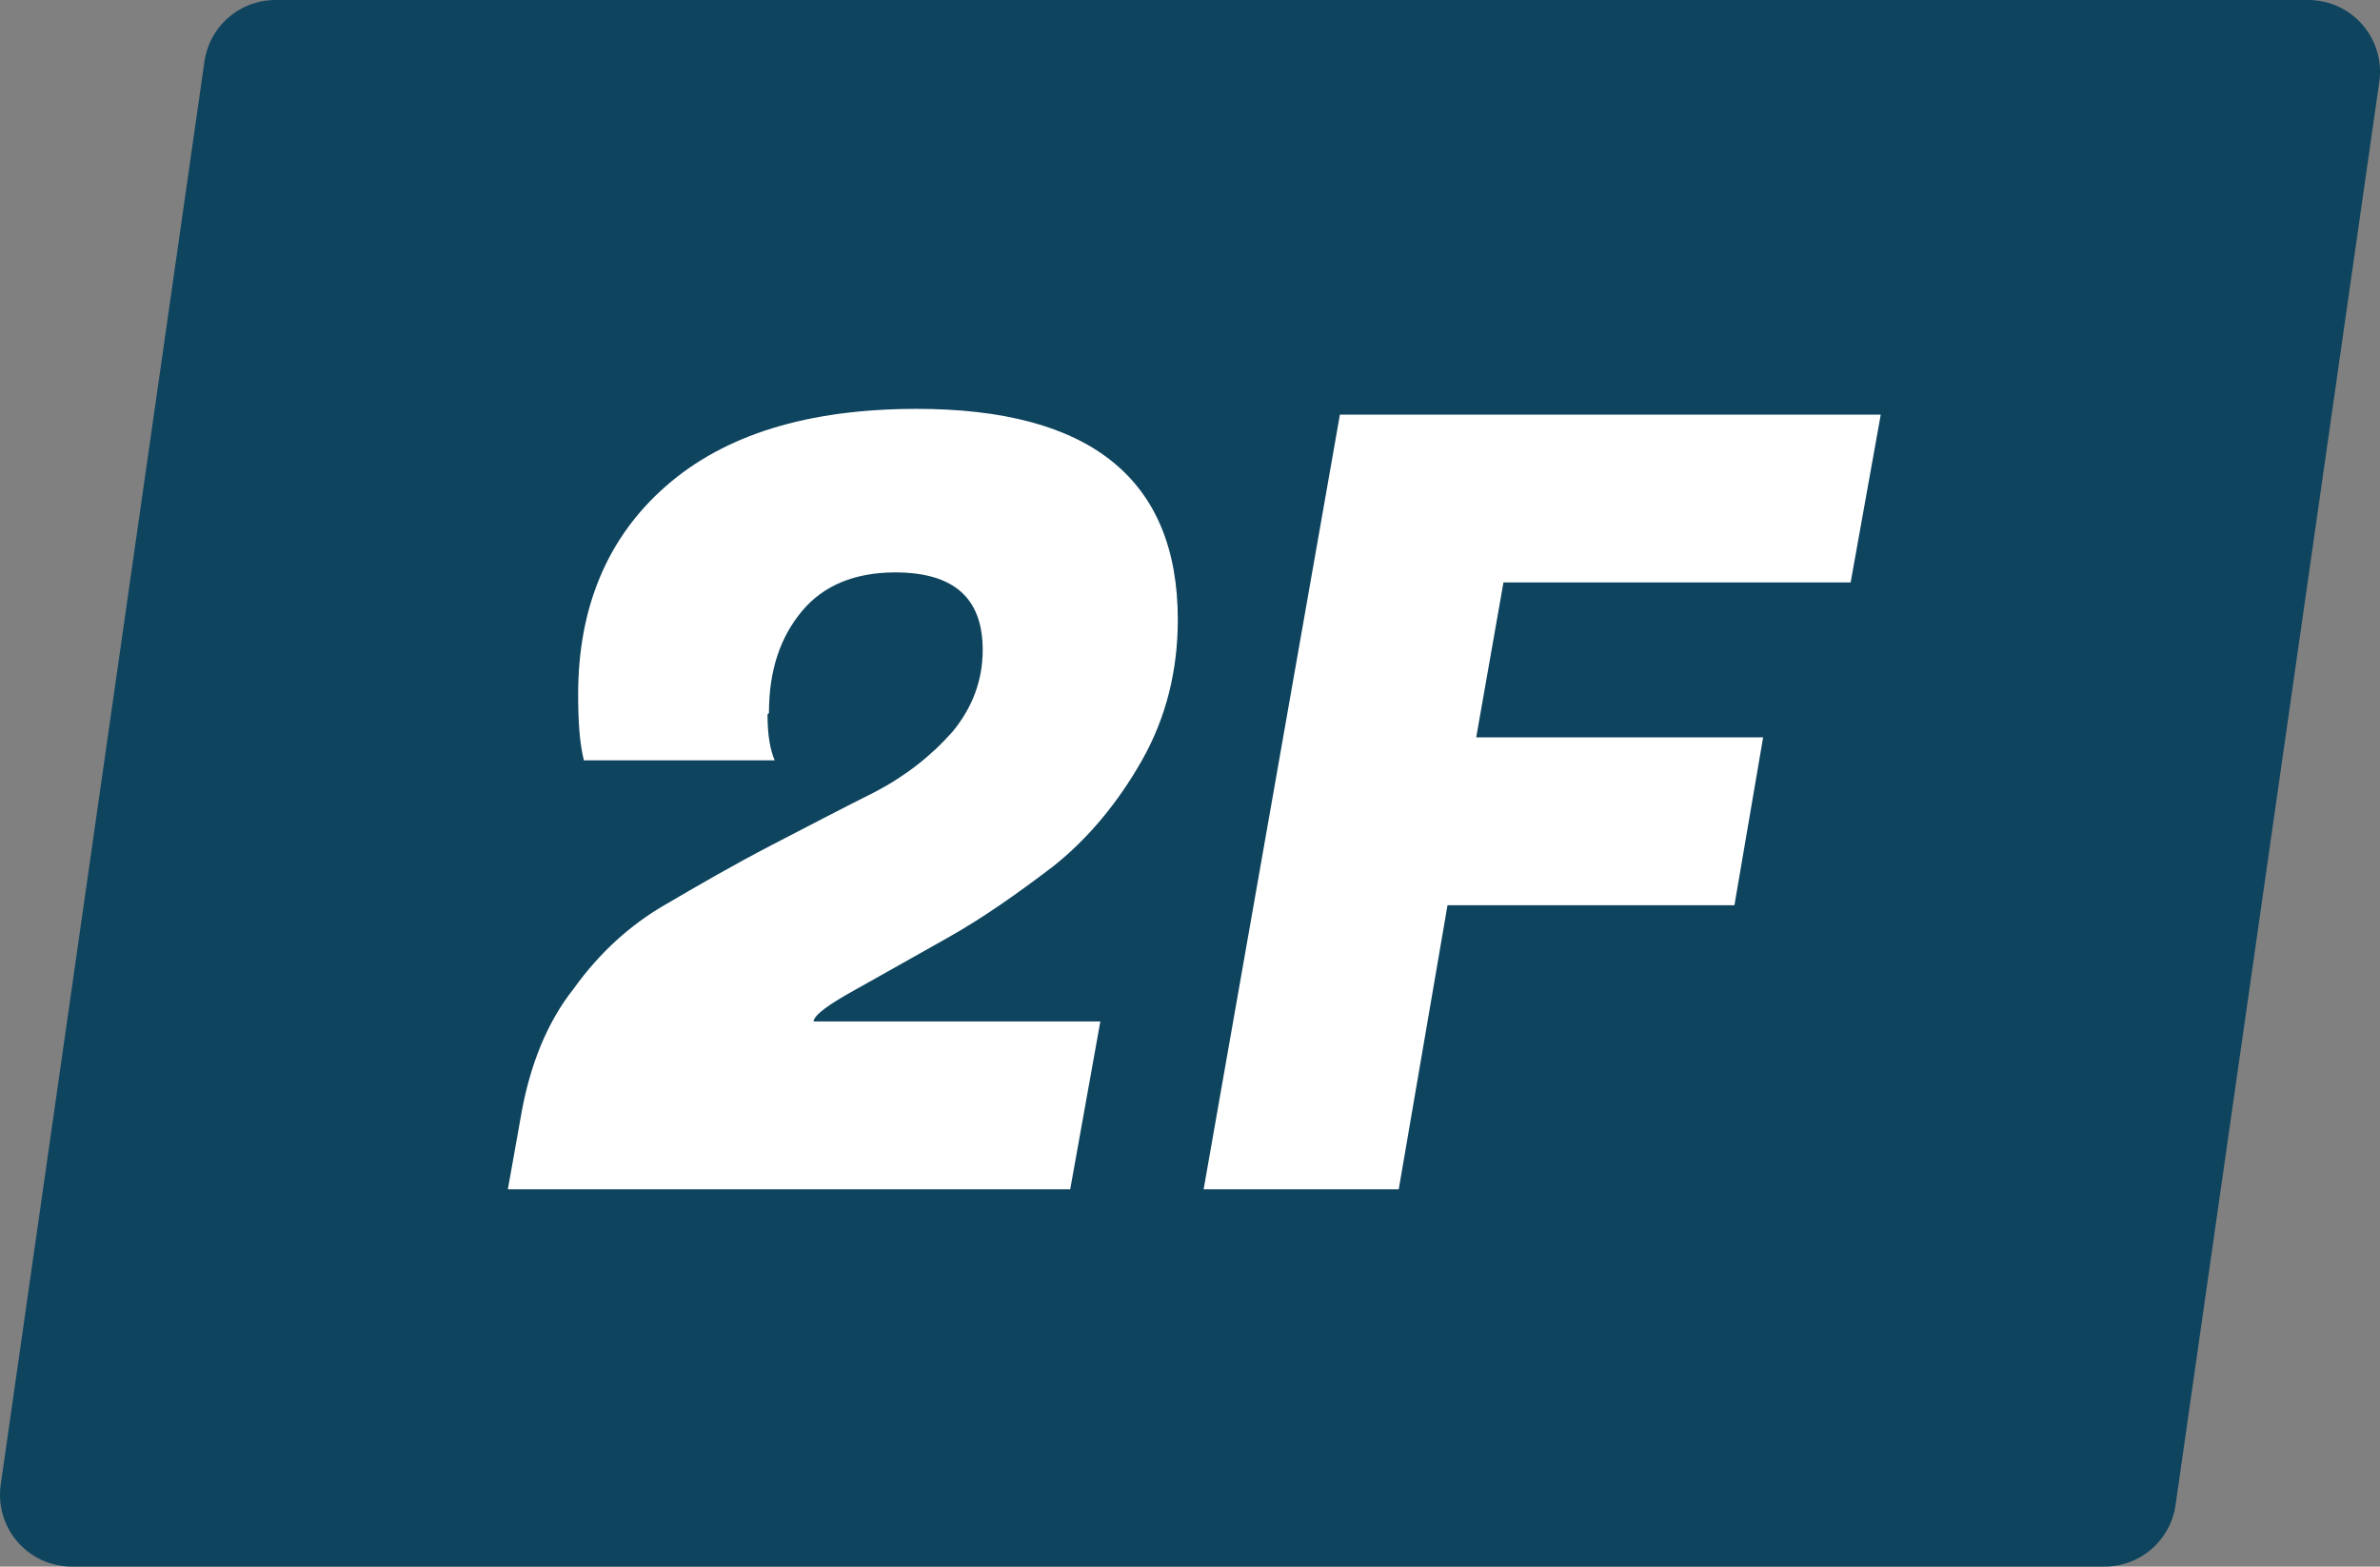 <?xml version="1.0" encoding="UTF-8"?><svg id="_レイヤー_1" xmlns="http://www.w3.org/2000/svg" viewBox="0 0 16.59 10.92"><rect x="0" y="0" width="16.59" height="10.92" fill="#808080" stroke="none"/><defs><style>.cls-1{fill:#fff;}.cls-2{fill:#0e445e;stroke:#0e445e;stroke-linecap:round;stroke-linejoin:round;}</style></defs><polygon class="cls-2" points="14.67 10.42 .5 10.42 1.92 .5 16.09 .5 14.67 10.42"/><path class="cls-1" d="m5.35,4.98c0,.15.02.25.05.32h-1.33c-.03-.12-.04-.27-.04-.46,0-.6.2-1.09.61-1.45.41-.36.99-.54,1.75-.54,1.21,0,1.82.49,1.82,1.47,0,.35-.08.68-.25.98s-.38.55-.62.74c-.25.19-.49.36-.74.5s-.46.26-.64.36c-.18.1-.28.17-.29.22h0s2,0,2,0l-.21,1.17h-3.92l.1-.56c.06-.31.17-.6.36-.84.18-.25.39-.44.63-.58.24-.14.48-.28.75-.42s.5-.26.72-.37c.21-.11.39-.25.54-.42.14-.17.21-.36.21-.57,0-.36-.2-.54-.61-.54-.28,0-.5.09-.65.27-.15.18-.23.41-.23.71Z"/><path class="cls-1" d="m12.09,6.31h-2l-.34,1.98h-1.36l.95-5.4h3.77l-.21,1.17h-2.42l-.19,1.08h2l-.2,1.17Z"/></svg>
